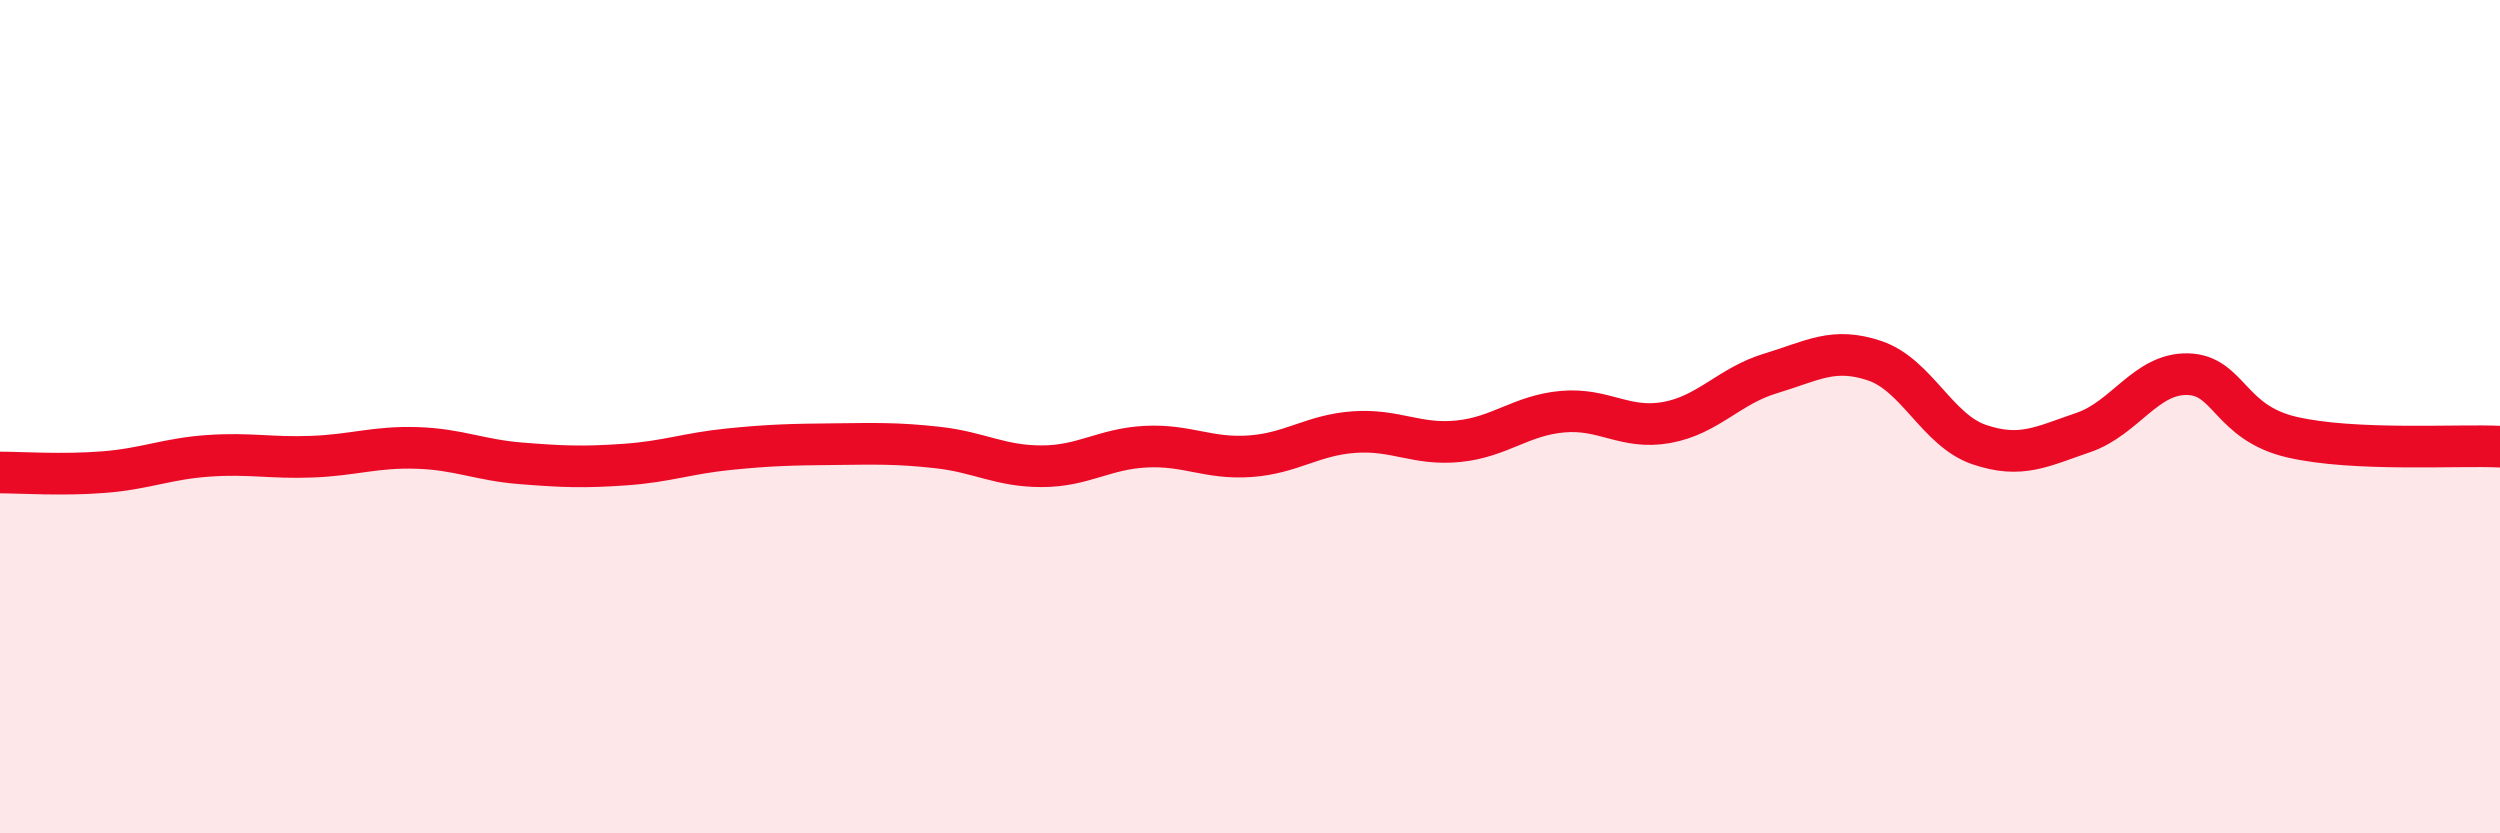 
    <svg width="60" height="20" viewBox="0 0 60 20" xmlns="http://www.w3.org/2000/svg">
      <path
        d="M 0,11.34 C 0.5,11.34 1.5,11.41 2.5,11.33 C 3.5,11.25 4,11.01 5,10.94 C 6,10.87 6.5,11 7.5,10.96 C 8.5,10.92 9,10.72 10,10.75 C 11,10.78 11.5,11.04 12.5,11.12 C 13.5,11.2 14,11.22 15,11.15 C 16,11.08 16.5,10.88 17.5,10.78 C 18.5,10.68 19,10.67 20,10.66 C 21,10.65 21.5,10.63 22.5,10.74 C 23.5,10.85 24,11.19 25,11.19 C 26,11.19 26.5,10.77 27.5,10.72 C 28.5,10.67 29,11.02 30,10.95 C 31,10.88 31.5,10.44 32.5,10.37 C 33.5,10.3 34,10.69 35,10.59 C 36,10.49 36.5,9.97 37.5,9.88 C 38.5,9.79 39,10.32 40,10.14 C 41,9.96 41.5,9.26 42.5,8.96 C 43.5,8.66 44,8.32 45,8.66 C 46,9 46.5,10.33 47.5,10.67 C 48.5,11.01 49,10.72 50,10.38 C 51,10.04 51.5,8.96 52.5,8.98 C 53.5,9 53.5,10.14 55,10.49 C 56.5,10.84 59,10.67 60,10.72L60 20L0 20Z"
        fill="#EB0A25"
        opacity="0.1"
        stroke-linecap="round"
        stroke-linejoin="round"
      />
      <path
        d="M 0,11.34 C 0.5,11.34 1.5,11.41 2.5,11.33 C 3.5,11.25 4,11.01 5,10.94 C 6,10.87 6.5,11 7.5,10.96 C 8.5,10.92 9,10.72 10,10.75 C 11,10.78 11.5,11.04 12.5,11.12 C 13.5,11.2 14,11.22 15,11.15 C 16,11.08 16.5,10.88 17.5,10.78 C 18.5,10.68 19,10.67 20,10.66 C 21,10.65 21.5,10.63 22.5,10.74 C 23.5,10.85 24,11.19 25,11.19 C 26,11.19 26.5,10.77 27.5,10.72 C 28.5,10.67 29,11.02 30,10.95 C 31,10.88 31.5,10.44 32.5,10.37 C 33.5,10.3 34,10.69 35,10.59 C 36,10.49 36.5,9.97 37.5,9.88 C 38.5,9.79 39,10.32 40,10.14 C 41,9.96 41.5,9.26 42.5,8.96 C 43.5,8.66 44,8.32 45,8.66 C 46,9 46.5,10.33 47.5,10.67 C 48.5,11.01 49,10.72 50,10.38 C 51,10.04 51.5,8.96 52.5,8.98 C 53.5,9 53.5,10.14 55,10.49 C 56.5,10.84 59,10.67 60,10.72"
        stroke="#EB0A25"
        stroke-width="1"
        fill="none"
        stroke-linecap="round"
        stroke-linejoin="round"
      />
    </svg>
  